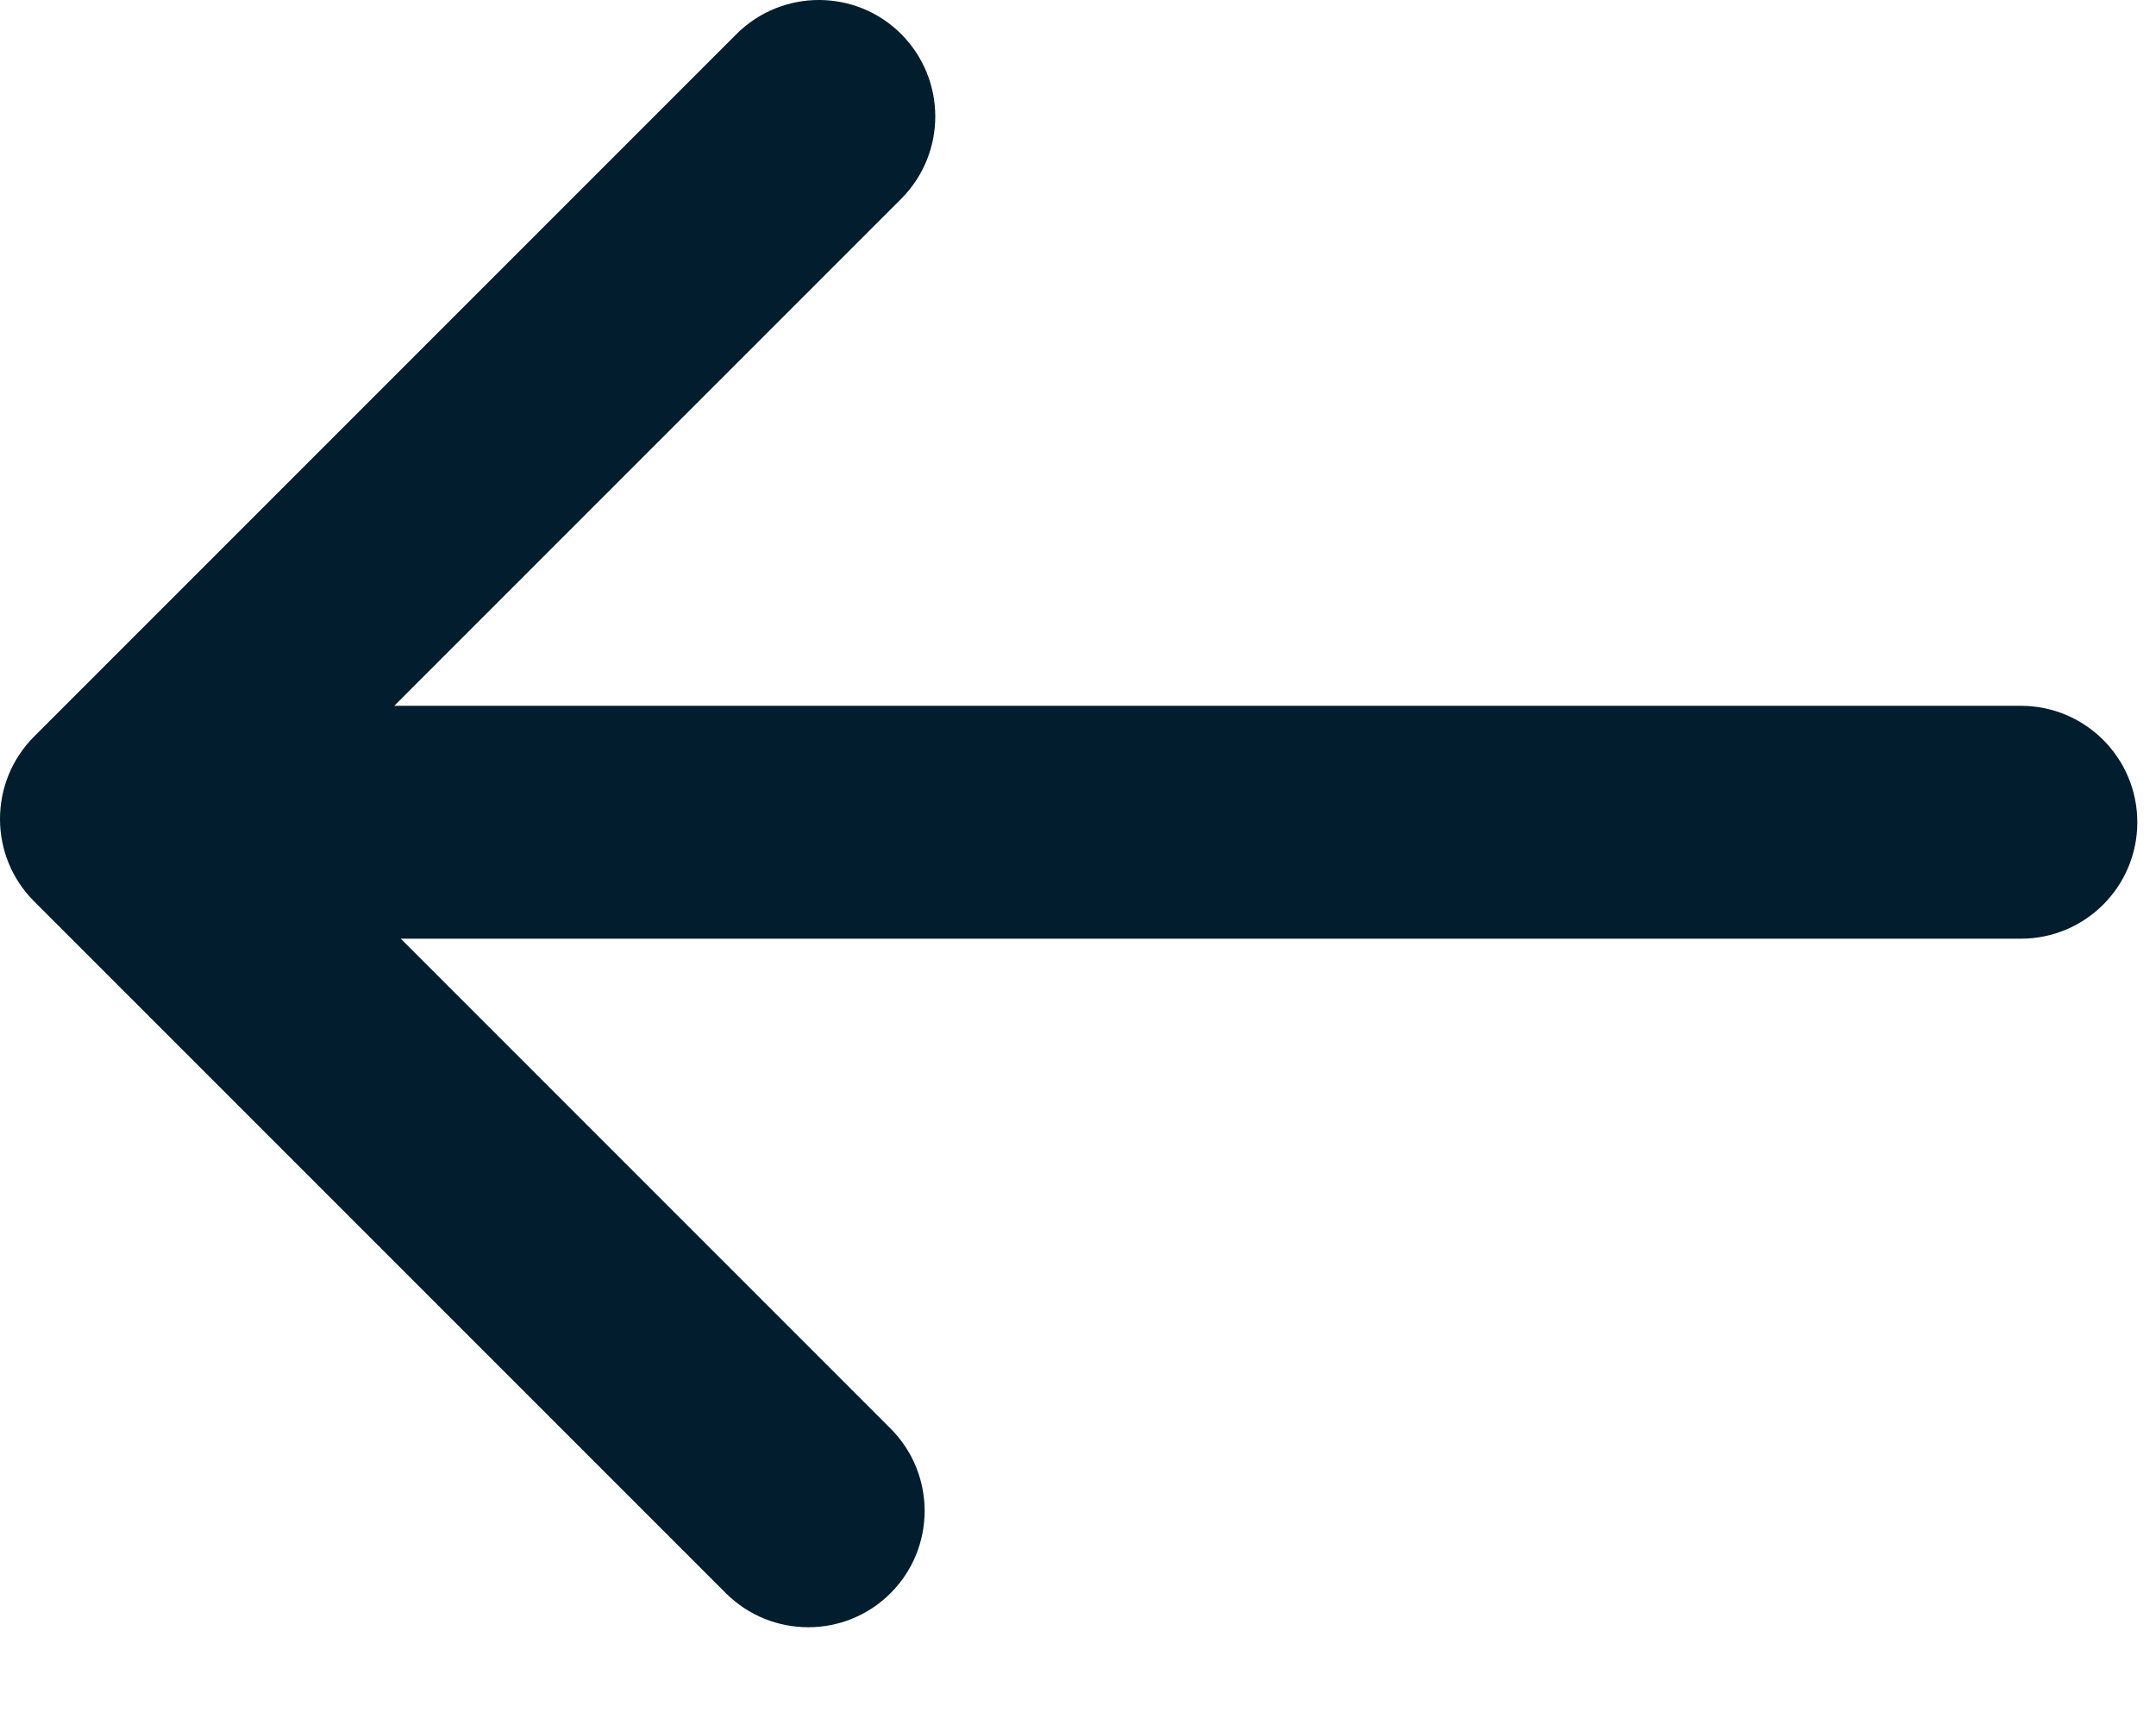 <?xml version="1.0" encoding="utf-8"?>
<svg xmlns="http://www.w3.org/2000/svg" fill="none" height="100%" overflow="visible" preserveAspectRatio="none" style="display: block;" viewBox="0 0 15 12" width="100%">
<path clip-rule="evenodd" d="M6.27 0.237C6.586 0.554 6.586 1.066 6.27 1.383L2.743 4.91H14.06C14.508 4.91 14.87 5.273 14.87 5.72C14.87 6.167 14.508 6.53 14.06 6.53H2.788L6.196 9.938C6.512 10.254 6.512 10.767 6.196 11.083C5.88 11.399 5.367 11.399 5.05 11.083L0.237 6.27C-0.079 5.954 -0.079 5.441 0.237 5.124L5.124 0.237C5.441 -0.079 5.954 -0.079 6.27 0.237Z" fill="#021D2D" fill-rule="evenodd" id="ic"/>
</svg>